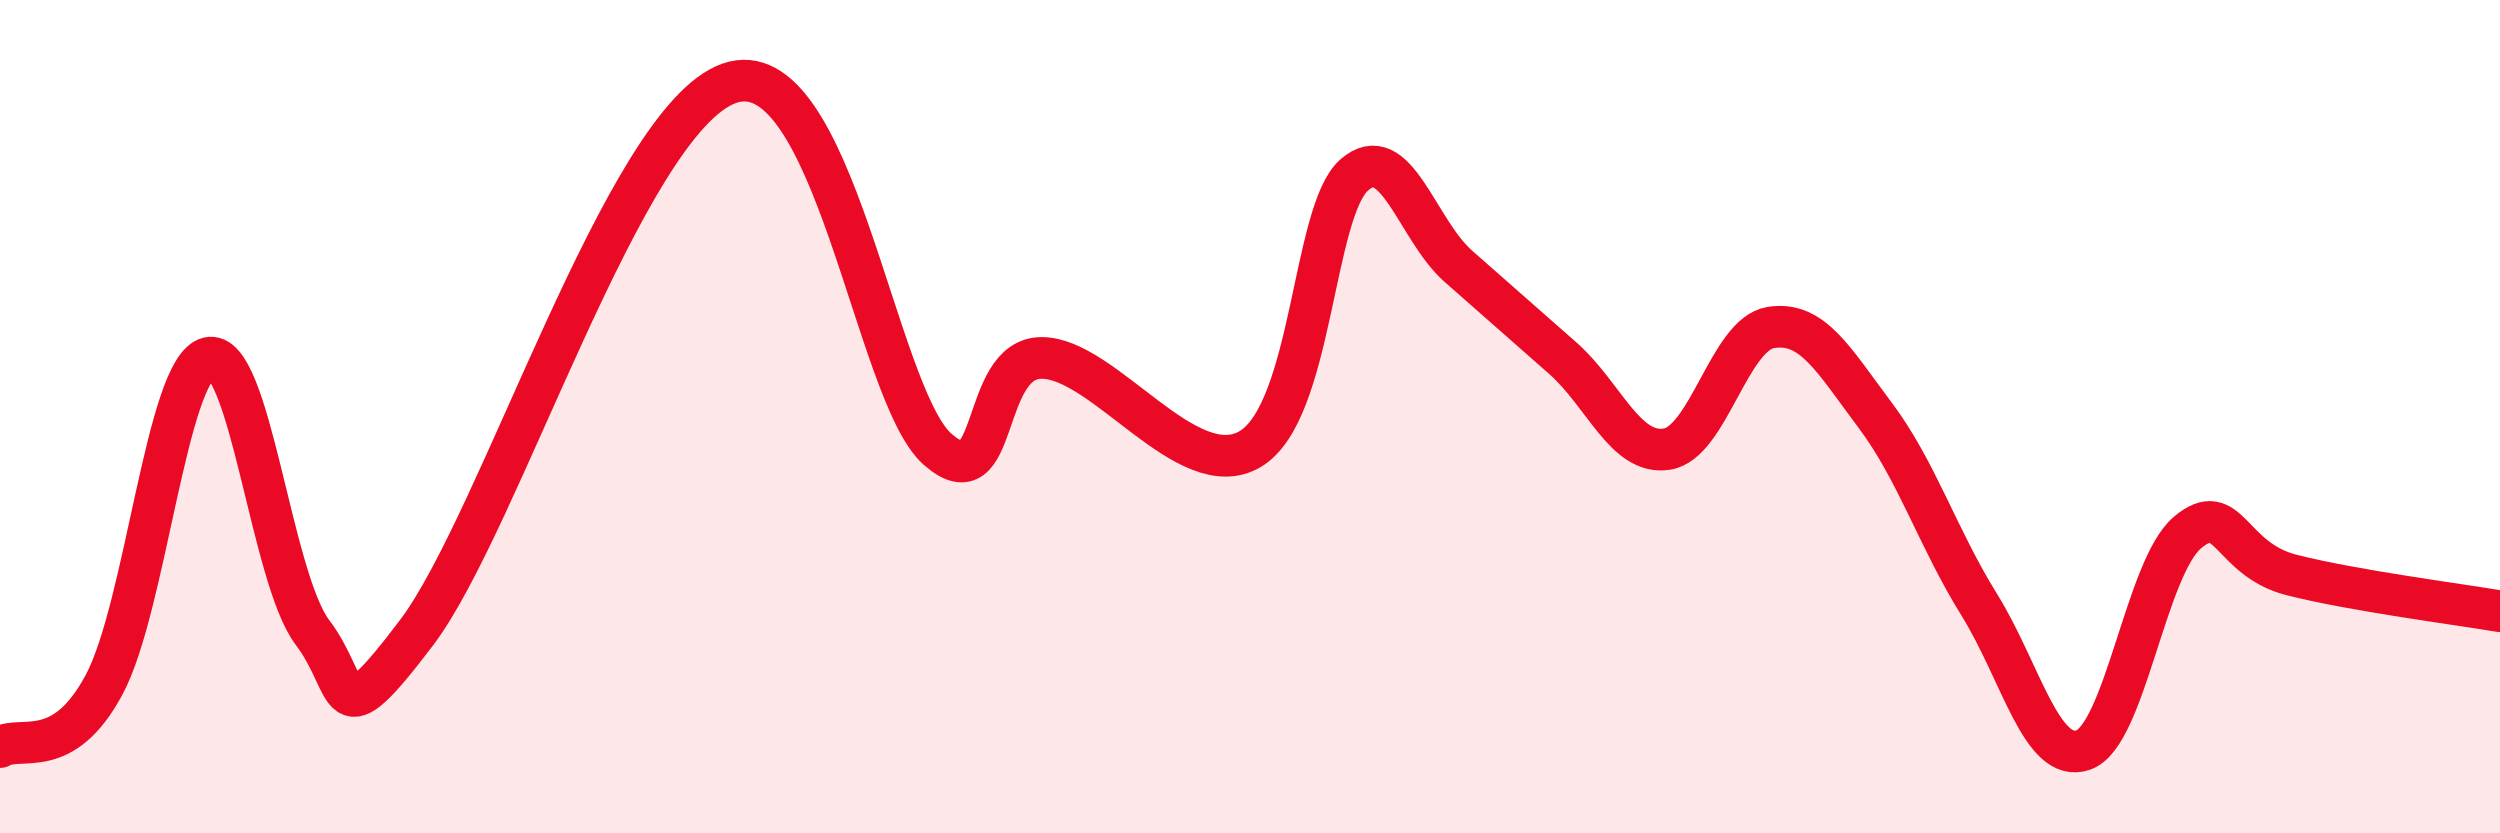 
    <svg width="60" height="20" viewBox="0 0 60 20" xmlns="http://www.w3.org/2000/svg">
      <path
        d="M 0,17.93 C 0.5,17.63 1.5,18.3 2.5,16.43 C 3.5,14.56 4,8.84 5,8.59 C 6,8.34 6.5,13.86 7.5,15.18 C 8.5,16.5 8,17.82 10,15.18 C 12,12.54 15,2.88 17.5,2 C 20,1.12 21,9.46 22.5,10.78 C 24,12.1 23.5,8.59 25,8.59 C 26.5,8.59 28.5,11.66 30,10.78 C 31.5,9.9 31.5,5.08 32.5,4.2 C 33.5,3.32 34,5.51 35,6.39 C 36,7.27 36.5,7.71 37.5,8.59 C 38.5,9.47 39,10.93 40,10.78 C 41,10.63 41.5,8.02 42.5,7.86 C 43.5,7.7 44,8.63 45,9.96 C 46,11.29 46.5,12.9 47.5,14.51 C 48.5,16.12 49,18.35 50,18 C 51,17.65 51.5,13.62 52.5,12.78 C 53.5,11.94 53.5,13.42 55,13.8 C 56.5,14.18 59,14.5 60,14.67L60 20L0 20Z"
        fill="#EB0A25"
        opacity="0.1"
        stroke-linecap="round"
        stroke-linejoin="round"
      />
      <path
        d="M 0,17.93 C 0.5,17.63 1.5,18.3 2.5,16.43 C 3.5,14.56 4,8.84 5,8.59 C 6,8.34 6.5,13.86 7.5,15.18 C 8.5,16.5 8,17.82 10,15.18 C 12,12.54 15,2.88 17.5,2 C 20,1.12 21,9.46 22.5,10.78 C 24,12.1 23.5,8.59 25,8.59 C 26.5,8.59 28.5,11.66 30,10.78 C 31.5,9.9 31.5,5.08 32.5,4.2 C 33.5,3.32 34,5.51 35,6.39 C 36,7.27 36.5,7.71 37.5,8.59 C 38.5,9.47 39,10.93 40,10.78 C 41,10.63 41.5,8.02 42.5,7.86 C 43.5,7.7 44,8.63 45,9.96 C 46,11.29 46.5,12.9 47.5,14.51 C 48.5,16.12 49,18.35 50,18 C 51,17.65 51.5,13.62 52.5,12.78 C 53.5,11.94 53.5,13.42 55,13.8 C 56.5,14.18 59,14.5 60,14.67"
        stroke="#EB0A25"
        stroke-width="1"
        fill="none"
        stroke-linecap="round"
        stroke-linejoin="round"
      />
    </svg>
  